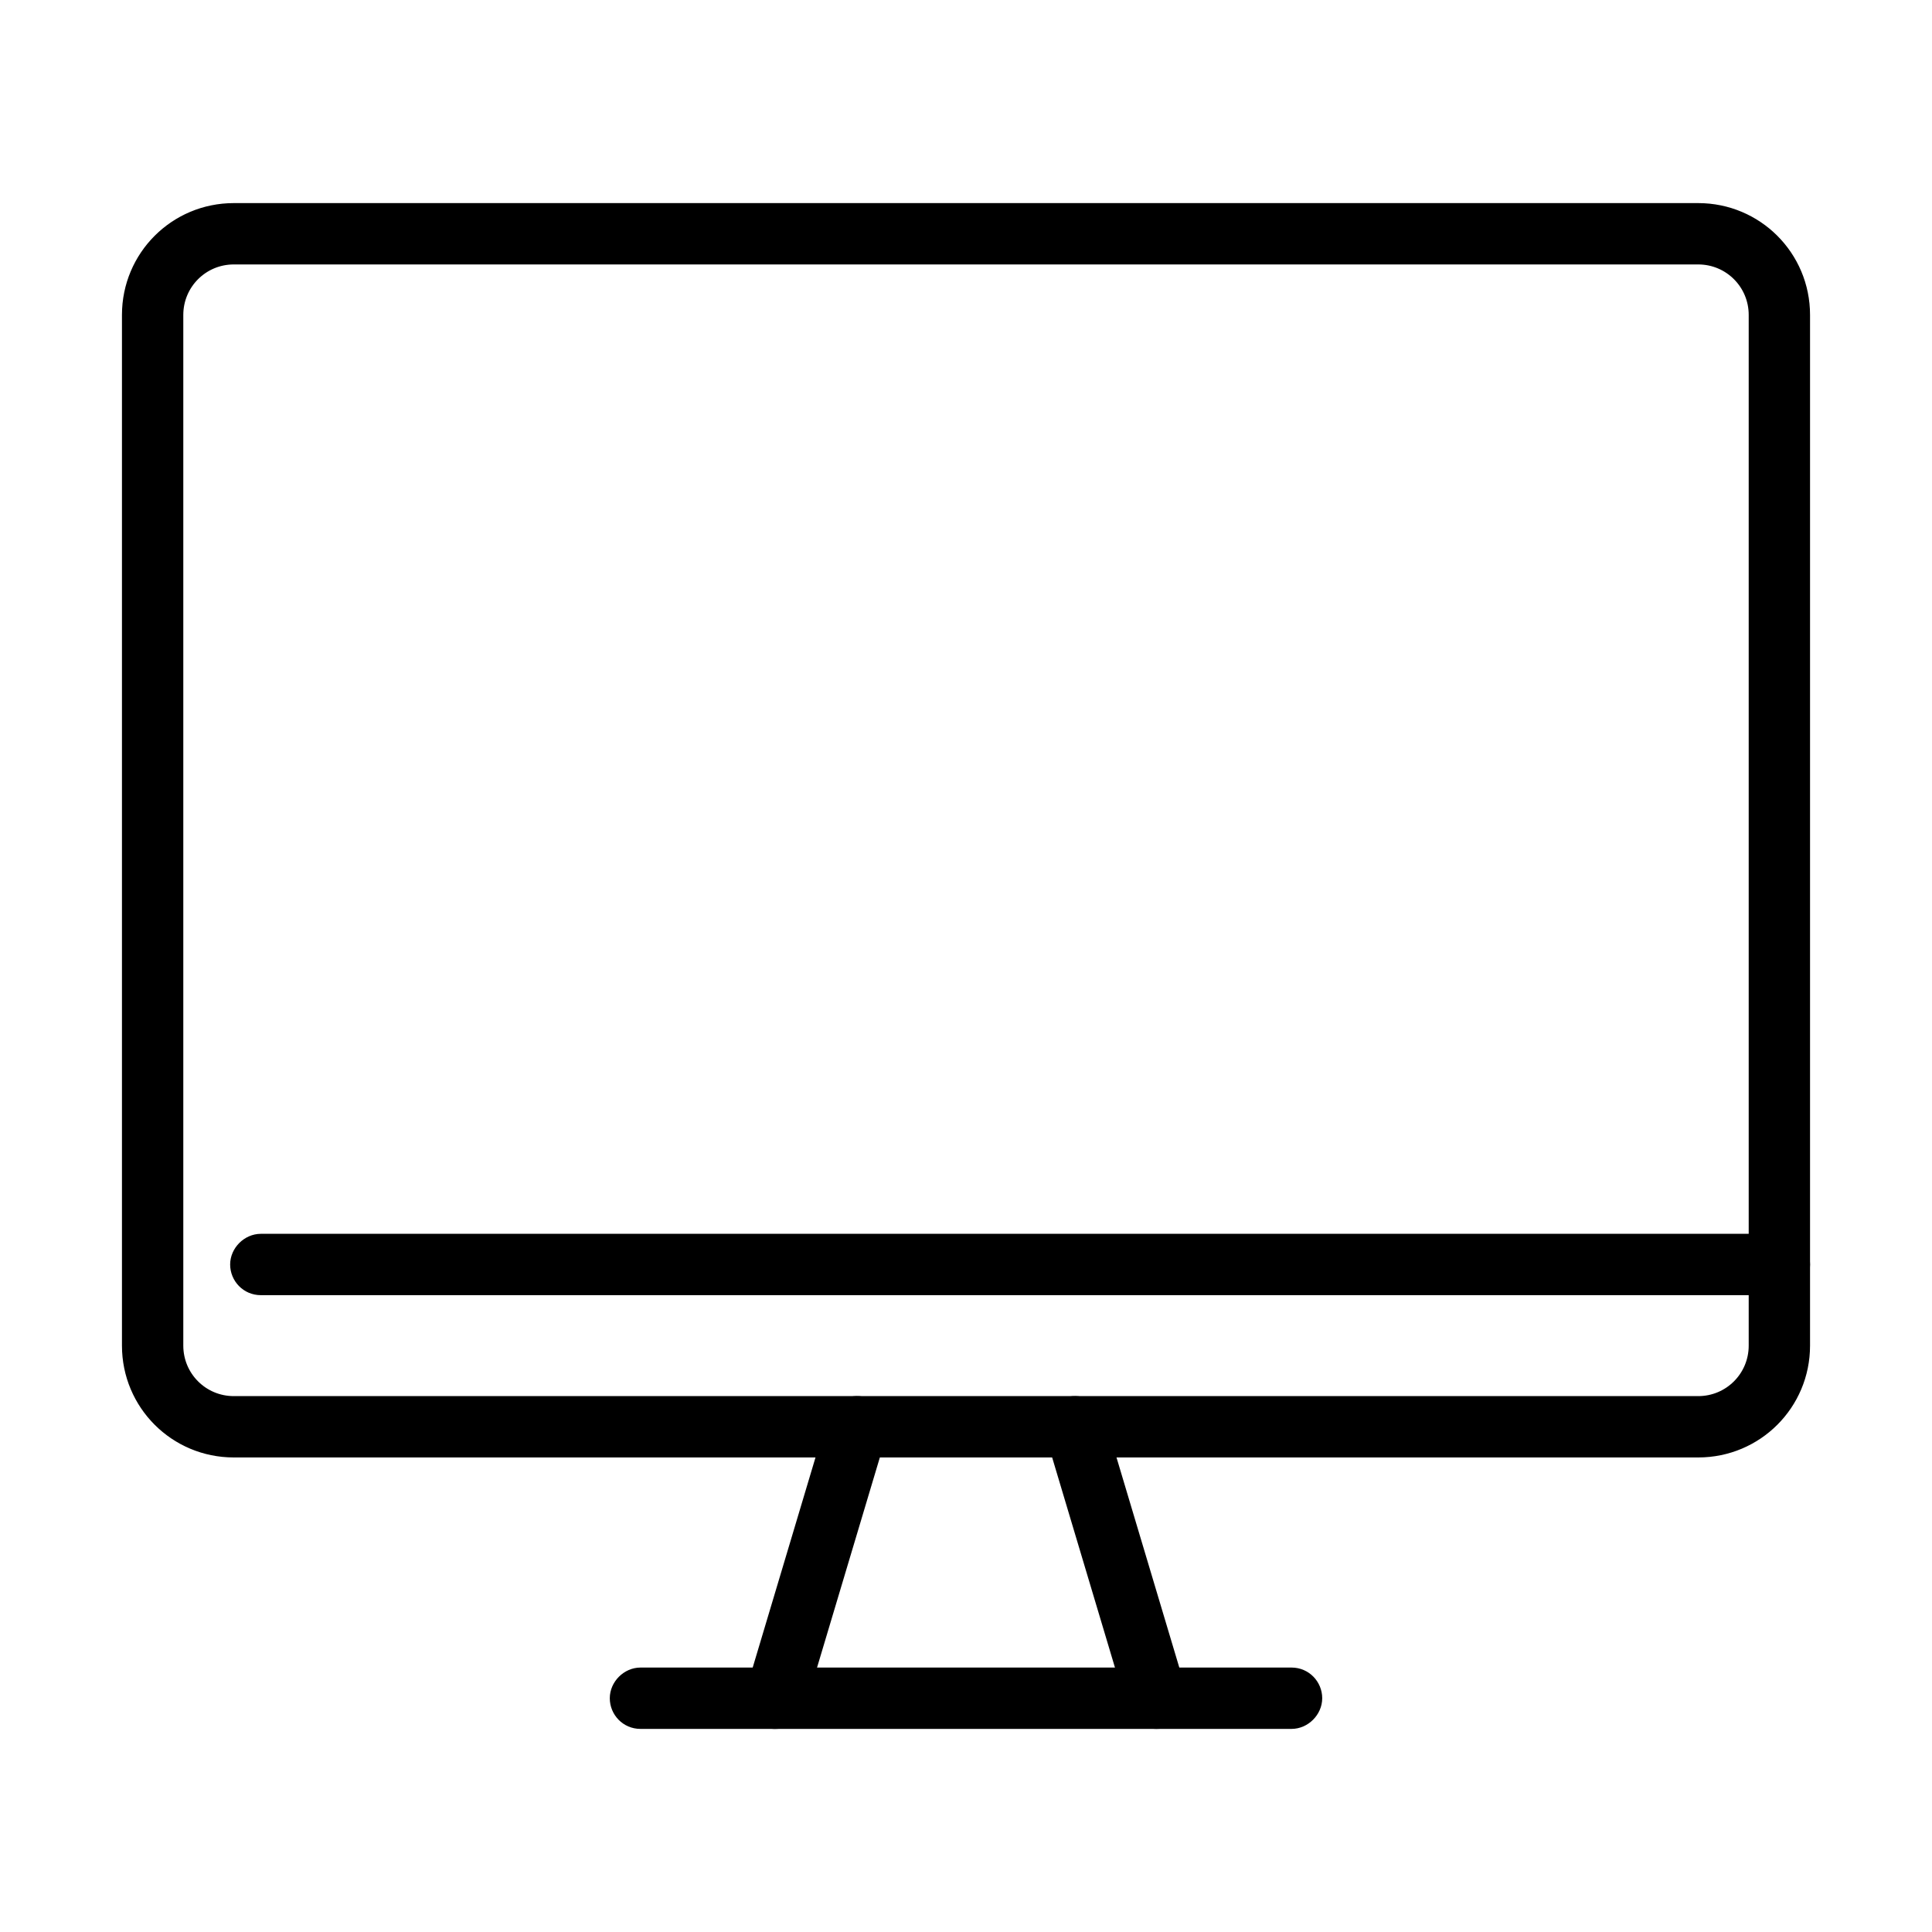 <?xml version="1.0" encoding="utf-8"?>
<!-- Generator: Adobe Illustrator 26.3.1, SVG Export Plug-In . SVG Version: 6.00 Build 0)  -->
<svg version="1.1" id="Layer_1" xmlns="http://www.w3.org/2000/svg" xmlns:xlink="http://www.w3.org/1999/xlink" x="0px" y="0px"
	 viewBox="0 0 200 200" style="enable-background:new 0 0 200 200;" xml:space="preserve">
<style type="text/css">
	.st0{stroke:#000000;stroke-width:0.75;stroke-miterlimit:10;}
</style>
<g>
	<g>
		<path class="st0" d="M175.8,150.5H24.2c-6.2,0-11.2-5-11.2-11.2V32.6c0-6.2,5-11.2,11.2-11.2h151.6c6.2,0,11.2,5,11.2,11.2v106.7
			C187,145.5,182,150.5,175.8,150.5z M24.2,27c-3.1,0-5.6,2.5-5.6,5.6v106.7c0,3.1,2.5,5.6,5.6,5.6h151.6c3.1,0,5.6-2.5,5.6-5.6
			V32.6c0-3.1-2.5-5.6-5.6-5.6C175.8,27,24.2,27,24.2,27z"/>
	</g>
	<g>
		<path class="st0" d="M184.2,133.7H27c-1.6,0-2.8-1.3-2.8-2.8s1.3-2.8,2.8-2.8h157.2c1.6,0,2.8,1.3,2.8,2.8
			S185.8,133.7,184.2,133.7z"/>
	</g>
	<g>
		<path class="st0" d="M133.7,178.6H66.3c-1.6,0-2.8-1.3-2.8-2.8s1.3-2.8,2.8-2.8h67.4c1.6,0,2.8,1.3,2.8,2.8
			S135.2,178.6,133.7,178.6z"/>
	</g>
	<g>
		<path class="st0" d="M119.7,178.6c-1.2,0-2.3-0.8-2.7-2l-8.4-28.1c-0.4-1.5,0.4-3.1,1.9-3.5s3.1,0.4,3.5,1.9l8.4,28.1
			c0.4,1.5-0.4,3.1-1.9,3.5C120.2,178.6,119.9,178.6,119.7,178.6z"/>
	</g>
	<g>
		<path class="st0" d="M80.3,178.6c-0.3,0-0.5,0-0.8-0.1c-1.5-0.4-2.3-2-1.9-3.5l8.4-28.1c0.4-1.5,2-2.3,3.5-1.9
			c1.5,0.4,2.3,2,1.9,3.5L83,176.6C82.7,177.8,81.6,178.6,80.3,178.6z"/>
	</g>
</g>
</svg>
